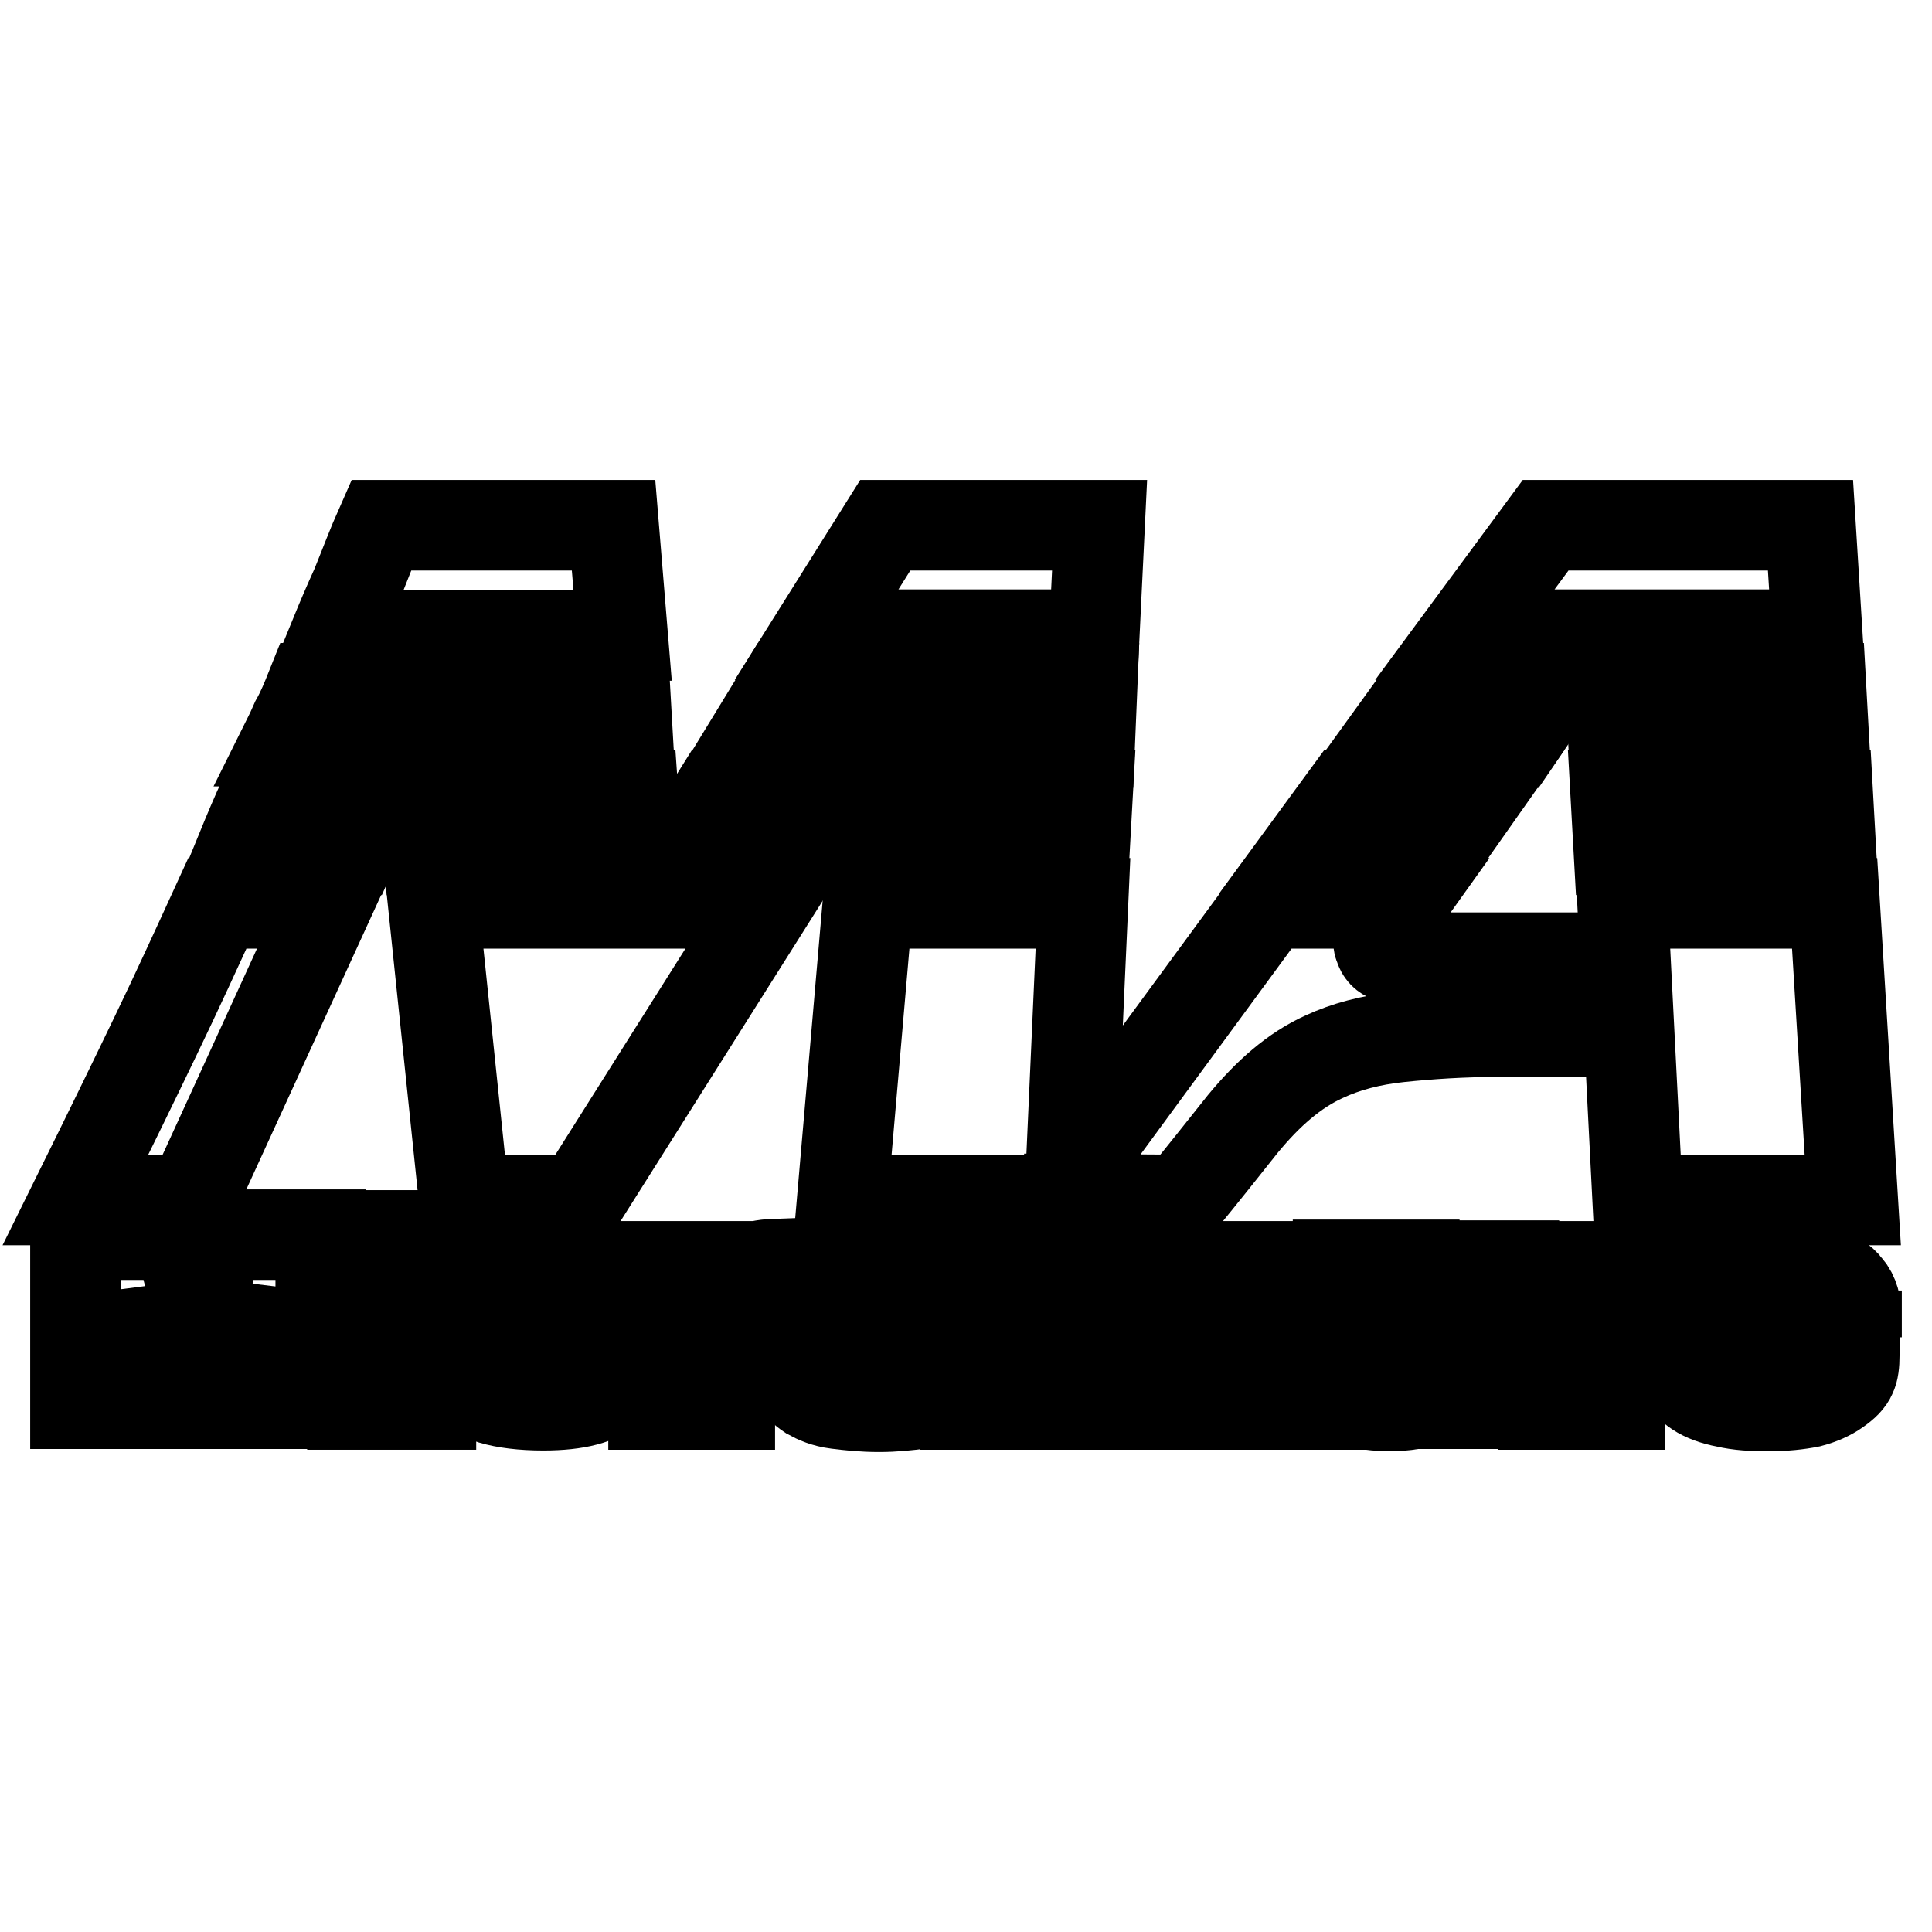 <?xml version="1.0" encoding="utf-8"?>
<!-- Svg Vector Icons : http://www.onlinewebfonts.com/icon -->
<!DOCTYPE svg PUBLIC "-//W3C//DTD SVG 1.1//EN" "http://www.w3.org/Graphics/SVG/1.1/DTD/svg11.dtd">
<svg version="1.1" xmlns="http://www.w3.org/2000/svg" xmlns:xlink="http://www.w3.org/1999/xlink" x="0px" y="0px" viewBox="0 0 256 256" enable-background="new 0 0 256 256" xml:space="preserve">
<g><g><path stroke-width="12" fill-opacity="0" stroke="#000000"  d="M26.4,174.1l-1.5-5.7c-0.4-1.9-0.9-3.4-1.2-4.8H10V186h9.2v-14.8l3.9,14.8h6.5l3.7-15.2V186h9.2v-22.4H28.8L26.4,174.1z"/><path stroke-width="12" fill-opacity="0" stroke="#000000"  d="M46.7,167.8h10.4v18.3H46.7V167.8z"/><path stroke-width="12" fill-opacity="0" stroke="#000000"  d="M46.7,163.7h10.4v2.9H46.7V163.7z"/><path stroke-width="12" fill-opacity="0" stroke="#000000"  d="M83.4,174.6c0-1.8-0.4-3.1-1-4c-0.6-1-1.9-1.8-3.7-2.4c-1.9-0.6-4.1-1-6.8-1s-4.9,0.4-6.8,1c-1.9,0.6-3.1,1.3-3.6,2.1c-0.5,0.8-0.9,2-0.9,3.5v5.2c0,1.8,0.4,3.2,1.1,4.1c0.7,1,1.9,1.8,3.5,2.3c1.7,0.5,4,0.8,6.8,0.8c2.2,0,4.1-0.2,5.6-0.6c1.5-0.4,2.7-1,3.7-1.8c1-0.8,1.5-1.5,1.7-2.3c0.2-0.7,0.3-1.9,0.3-3.3h-8.9v2.2c0,1-0.1,1.6-0.4,2c-0.3,0.4-0.7,0.5-1.4,0.5c-0.6,0-1.1-0.2-1.3-0.5c-0.3-0.4-0.4-0.8-0.4-1.5v-8.6c0-0.8,0.1-1.3,0.3-1.6s0.6-0.4,1.2-0.4c0.6,0,1,0.1,1.2,0.4c0.2,0.3,0.4,0.8,0.4,1.5v2.1h9.5L83.4,174.6L83.4,174.6z"/><path stroke-width="12" fill-opacity="0" stroke="#000000"  d="M96.7,167.8H86.6v18.3h10.1v-7.2c0-1.8,0.1-2.9,0.3-3.4c0.2-0.5,0.7-0.9,1.6-1.2c0.9-0.3,2.2-0.4,4-0.4v-6.4c-2.8,0.1-4.9,1.1-6.3,2.7L96.7,167.8z"/><path stroke-width="12" fill-opacity="0" stroke="#000000"  d="M125.8,169.4c-0.9-0.6-2.1-1.1-3.8-1.5c-1.6-0.4-3.6-0.5-5.8-0.5c-2.7,0-4.9,0.3-6.7,0.9c-1.8,0.6-2.9,1.3-3.6,2.3c-0.7,1-1,2.3-1,4v4.7c0,1.6,0.2,2.7,0.5,3.5c0.4,0.8,1,1.4,1.9,2c0.9,0.5,2,1,3.6,1.2s3.4,0.4,5.6,0.4c2,0,3.8-0.2,5.3-0.4c1.5-0.4,2.8-0.8,3.8-1.5c1-0.7,1.6-1.4,2-2.1c0.4-0.7,0.4-2,0.4-3.6v-4.6c0-1.3-0.2-2.3-0.5-2.9C127.3,170.7,126.6,170,125.8,169.4z M118,181.2c0,0.8-0.1,1.3-0.3,1.6c-0.2,0.3-0.6,0.4-1.2,0.4c-0.6,0-1-0.1-1.2-0.4c-0.2-0.3-0.3-0.8-0.3-1.7v-8.3c0-1,0.1-1.5,0.3-1.8c0.2-0.3,0.6-0.4,1.2-0.4c0.6,0,1,0.1,1.2,0.4c0.2,0.3,0.3,0.8,0.3,1.8L118,181.2L118,181.2z"/><path stroke-width="12" fill-opacity="0" stroke="#000000"  d="M134.9,163.7l-5.4,22.4h10.8l0.6-4h3.8l0.5,4h10.8l-6-22.4H134.9z M140.9,178.1c0.3-2,1-5.1,2-9.4c0.5,3.7,1.1,6.9,1.6,9.4H140.9z"/><path stroke-width="12" fill-opacity="0" stroke="#000000"  d="M158.5,171.4h6.9l-7.6,10.8v3.9h17.2v-3.7h-7.4l7.4-10.6v-4h-16.5L158.5,171.4L158.5,171.4z"/><path stroke-width="12" fill-opacity="0" stroke="#000000"  d="M190.5,180.1c0,1.5-0.1,2.4-0.2,2.6c-0.2,0.3-0.6,0.4-1.3,0.4c-0.7,0-1.2-0.2-1.3-0.4c-0.2-0.3-0.3-1.2-0.3-2.6v-12.5h-10.1v12.4c0,1.6,0.1,2.6,0.2,3.2c0.1,0.5,0.4,1.1,0.9,1.5c0.4,0.5,1.2,0.9,2.2,1.2c1,0.3,2.3,0.4,3.8,0.4c1.3,0,2.6-0.2,3.5-0.4c1.1-0.4,1.9-0.8,2.6-1.4l-0.2,1.5h10.3v-18.3h-10.1L190.5,180.1L190.5,180.1z"/><path stroke-width="12" fill-opacity="0" stroke="#000000"  d="M214.6,167.8h-10.1v18.3h10.1v-7.2c0-1.8,0.1-2.9,0.3-3.4c0.2-0.5,0.7-0.9,1.6-1.2c0.9-0.3,2.2-0.4,4-0.4v-6.4c-2.8,0.1-4.9,1.1-6.4,2.7L214.6,167.8z"/><path stroke-width="12" fill-opacity="0" stroke="#000000"  d="M246,177.2v-2.5c0-1.8-0.4-3.2-1.2-4.1c-0.7-1-2-1.8-3.9-2.4c-1.9-0.6-4.1-0.9-7.1-0.9c-2.3,0-4.4,0.3-6.2,0.7c-1.8,0.5-3.1,1.2-3.9,2.1c-0.8,1-1.2,2.2-1.2,3.8v5.4c0,1.4,0.2,2.4,0.5,3.1c0.4,0.7,1,1.4,1.9,2c0.9,0.6,2.2,1.1,3.8,1.4c1.7,0.4,3.5,0.5,5.6,0.5c2.2,0,4-0.2,5.5-0.5c1.5-0.4,2.6-0.9,3.6-1.6c1-0.7,1.6-1.3,1.9-2c0.3-0.6,0.4-1.5,0.4-2.6v-1.3h-9.6v2.4c0,0.9-0.1,1.5-0.4,1.9c-0.3,0.4-0.8,0.4-1.5,0.4c-0.6,0-1.1-0.1-1.2-0.4c-0.2-0.3-0.4-0.8-0.4-1.6v-4H246V177.2z M232.9,172.9c0-1.1,0.1-1.7,0.3-2s0.6-0.4,1.3-0.4c0.5,0,1,0.2,1.2,0.4c0.2,0.3,0.3,0.9,0.3,1.9v1.3H233L232.9,172.9L232.9,172.9L232.9,172.9z"/><path stroke-width="12" fill-opacity="0" stroke="#000000"  d="M144.7,91.2h-40.9l-4.4,7.2h45L144.7,91.2z"/><path stroke-width="12" fill-opacity="0" stroke="#000000"  d="M143.7,112.6l0.4-7.2h-27.9l-0.6,7.2H143.7z"/><path stroke-width="12" fill-opacity="0" stroke="#000000"  d="M56.7,112.6h27.7l-0.5-7.2H56L56.7,112.6z"/><path stroke-width="12" fill-opacity="0" stroke="#000000"  d="M110.6,105.4H95l-4.5,7.2h15.7L110.6,105.4z"/><path stroke-width="12" fill-opacity="0" stroke="#000000"  d="M205.6,91.2H189l-5.2,7.2h16.9L205.6,91.2z"/><path stroke-width="12" fill-opacity="0" stroke="#000000"  d="M213.8,98.4h27.9l-0.4-7.2h-27.9L213.8,98.4z"/><path stroke-width="12" fill-opacity="0" stroke="#000000"  d="M49.9,105.4H35.1c-1.2,2.6-2.2,5-3.1,7.2h14.7L49.9,105.4z"/><path stroke-width="12" fill-opacity="0" stroke="#000000"  d="M82.8,91.2H41.2c-0.6,1.5-1.2,3-2,4.4c-0.4,0.9-0.8,1.8-1.2,2.6h45.2L82.8,91.2z"/><path stroke-width="12" fill-opacity="0" stroke="#000000"  d="M217,159h28.5l-2.4-39.3H215L217,159z"/><path stroke-width="12" fill-opacity="0" stroke="#000000"  d="M81.3,69.6H50.5c-1.2,2.7-2.2,5.4-3.3,8.1c-1,2.2-1.9,4.3-2.8,6.5h38.1L81.3,69.6z"/><path stroke-width="12" fill-opacity="0" stroke="#000000"  d="M20.6,137.3c-2.5,5.2-6,12.4-10.6,21.7h15.4l18-39.3H28.8C26.1,125.6,23.4,131.5,20.6,137.3z"/><path stroke-width="12" fill-opacity="0" stroke="#000000"  d="M76.9,159l24.8-39.3H57.4l4.1,39.3H76.9z"/><path stroke-width="12" fill-opacity="0" stroke="#000000"  d="M195.7,105.4h-17.2l-5.2,7.1h17.4L195.7,105.4z"/><path stroke-width="12" fill-opacity="0" stroke="#000000"  d="M210.3,126.9h-24.5c-0.6,0.1-1.2,0.1-1.5,0c-0.9-0.3-1.3-0.8-1.5-1.5c-0.2-0.4-0.2-0.9,0-1.4c0.1-0.2,0.5-1,1.4-2.2l1.5-2.1h-17.6l-26.2,35.7l1.6-35.7H115l-3.4,39.3h30.1v-0.1l14.9,0.1c2.7-3.3,5.4-6.7,8.1-10.1c3.3-4,6.8-7.1,10.8-8.9c2.8-1.3,6.1-2.2,10-2.6c3.9-0.4,8.2-0.7,13-0.7c1,0,2.3,0,4,0c1.8,0,3.3,0,4.8,0L210.3,126.9z"/><path stroke-width="12" fill-opacity="0" stroke="#000000"  d="M145.7,69.6h-28.4l-9.1,14.5H145L145.7,69.6z"/><path stroke-width="12" fill-opacity="0" stroke="#000000"  d="M214.5,112.6h28.1l-0.4-7.2h-28.1L214.5,112.6z"/><path stroke-width="12" fill-opacity="0" stroke="#000000"  d="M239.9,69.6h-35.1l-10.7,14.5h46.7L239.9,69.6z"/></g></g>
</svg>